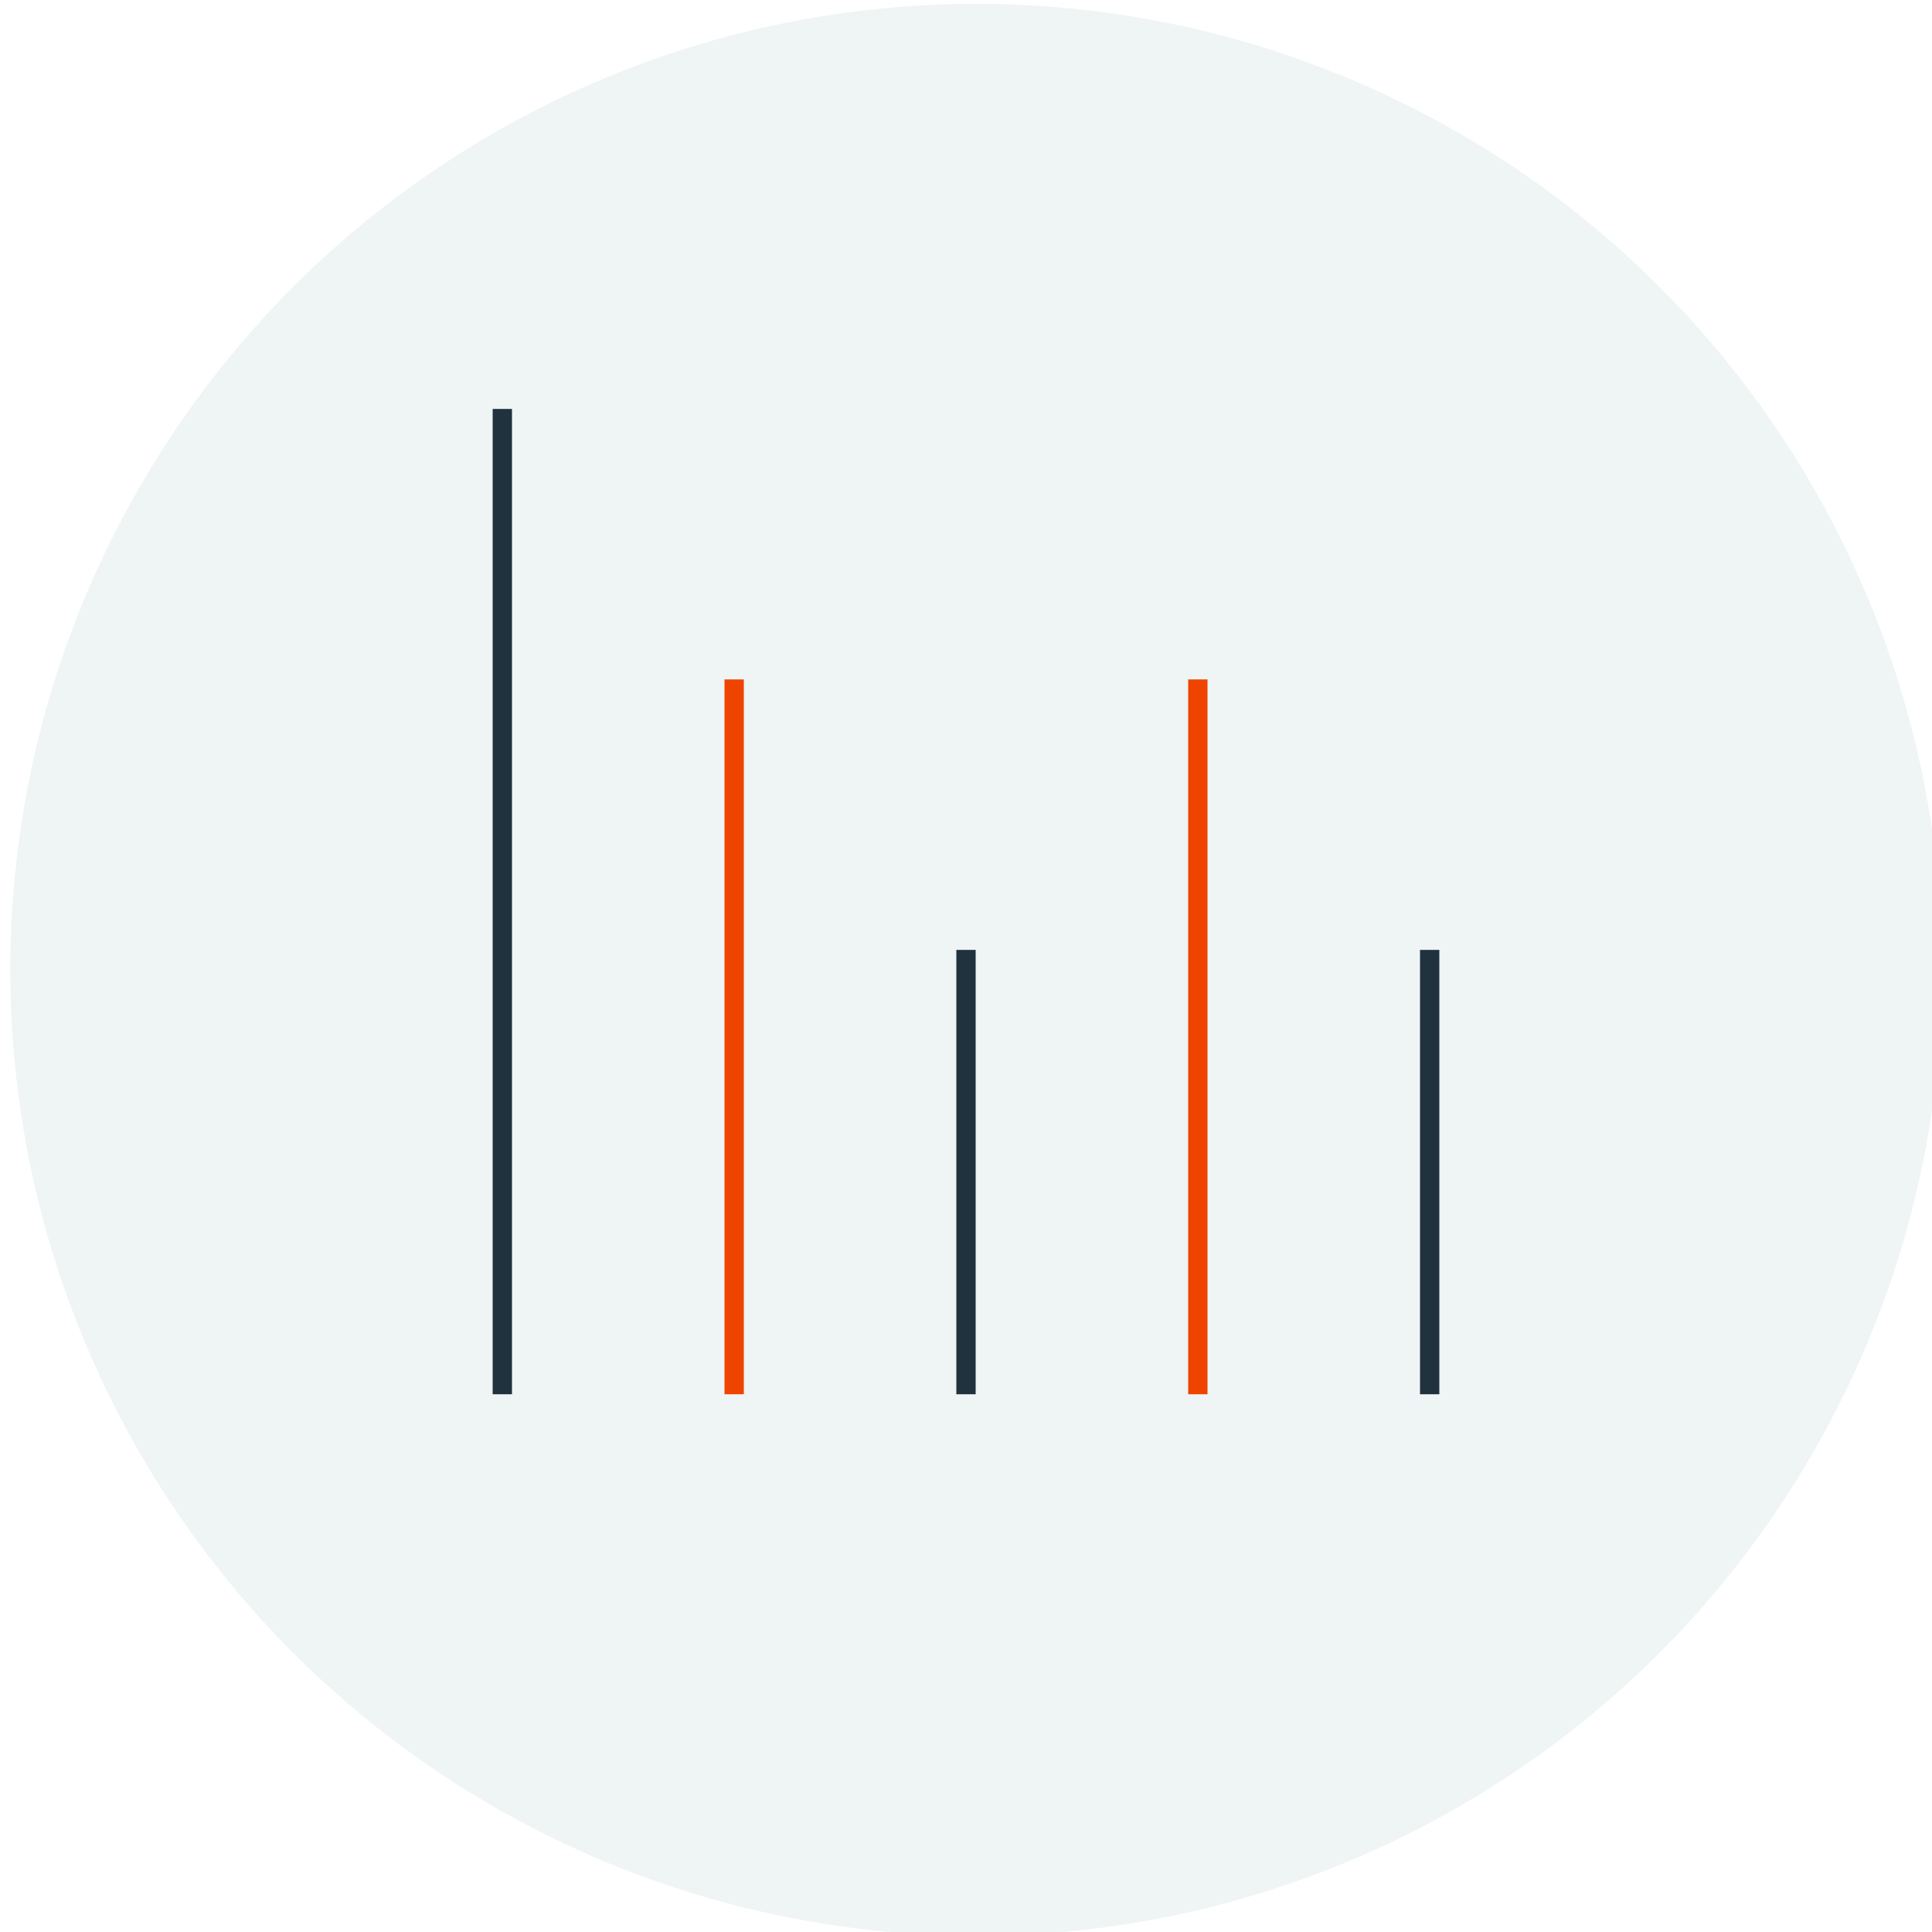 <?xml version="1.0" encoding="utf-8"?>
<!-- Generator: Adobe Illustrator 26.0.3, SVG Export Plug-In . SVG Version: 6.00 Build 0)  -->
<svg version="1.1" id="Layer_1" xmlns="http://www.w3.org/2000/svg" xmlns:xlink="http://www.w3.org/1999/xlink" x="0px" y="0px"
	 viewBox="0 0 150 150" style="enable-background:new 0 0 150 150;" xml:space="preserve">
<style type="text/css">
	.st0{fill:#eff4f5;}
	.st1{fill:none;stroke:#EF4400;stroke-width:1.5;stroke-linecap:square;stroke-miterlimit:10;}
	.st2{fill:none;stroke:#1f323e;stroke-width:1.5;stroke-linecap:square;stroke-miterlimit:10;}
</style>
<circle class="st0" cx="75.8" cy="75.3" r="75"/>
<g>
	<g>
		<line class="st1" x1="57" y1="107.5" x2="57" y2="53.5"/>
		<line class="st2" x1="75" y1="107.5" x2="75" y2="74.5"/>
		<line class="st1" x1="93" y1="107.5" x2="93" y2="53.5"/>
		<line class="st2" x1="111" y1="107.5" x2="111" y2="74.5"/>
		<line class="st2" x1="39" y1="107.5" x2="39" y2="32.5"/>
	</g>
</g>
</svg>
